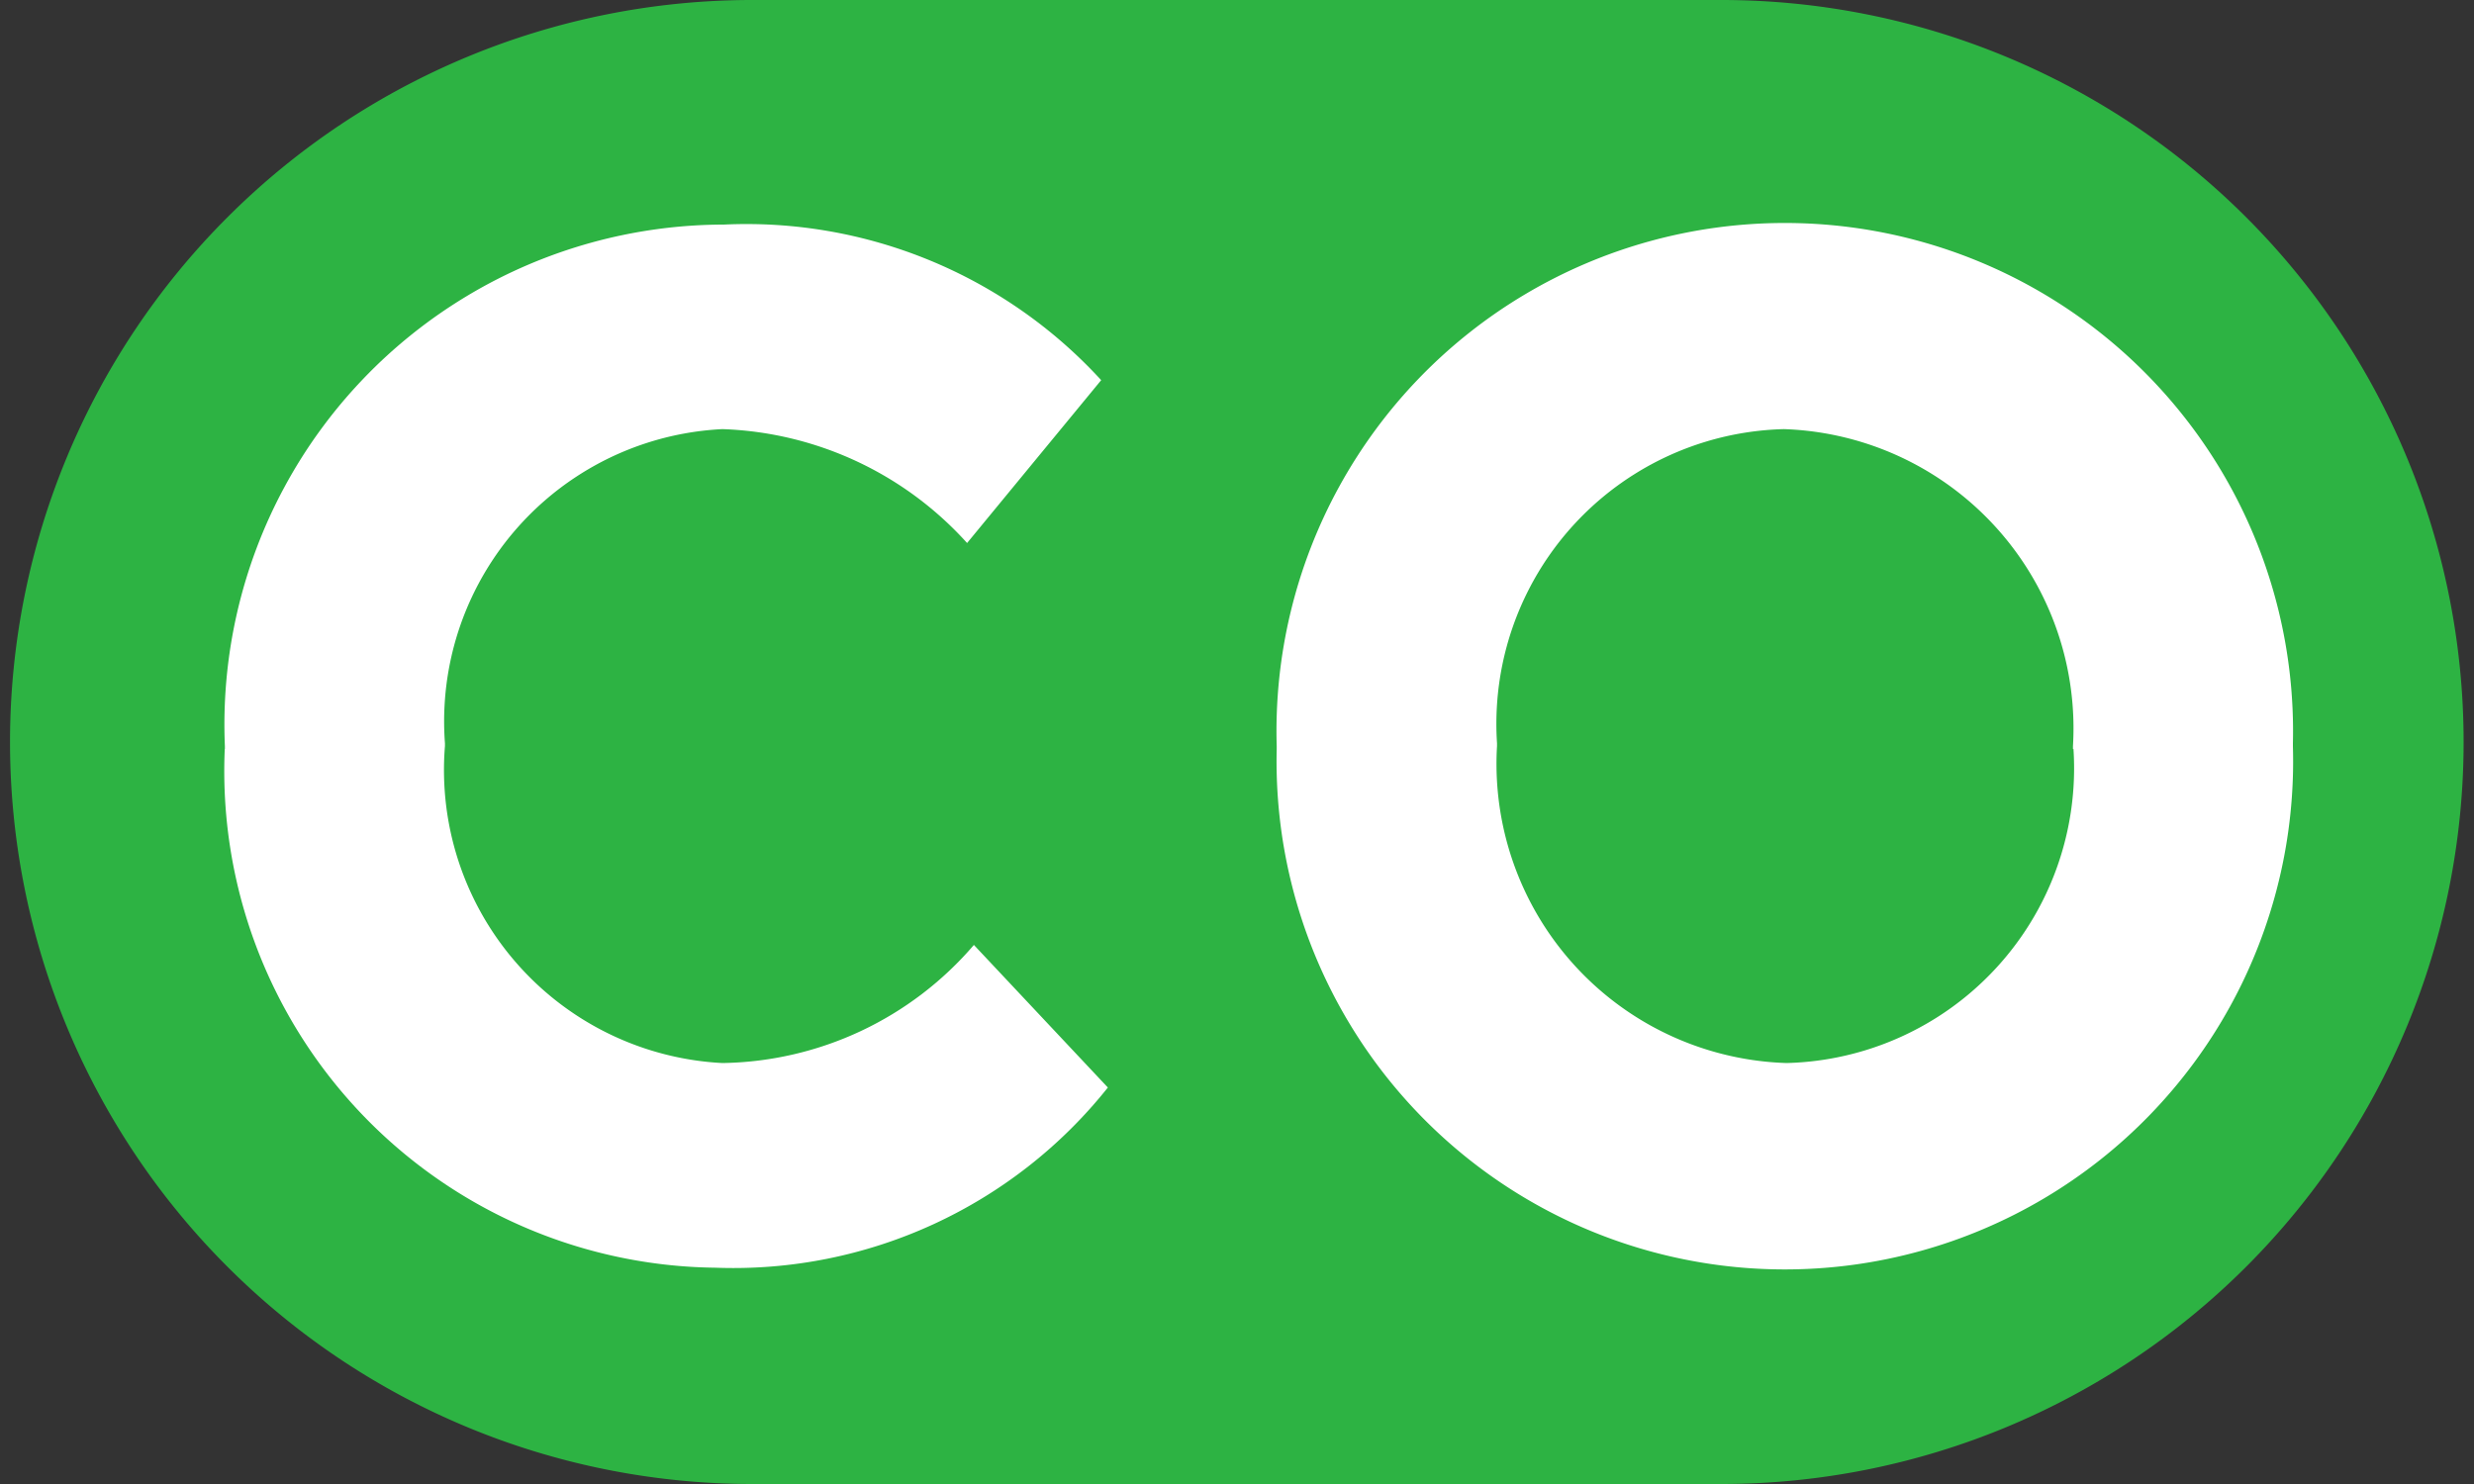 <svg xmlns="http://www.w3.org/2000/svg" xmlns:xlink="http://www.w3.org/1999/xlink" width="20" height="12" viewBox="0 0 20 12">
  <rect x="0" y="0" width="20" height="12" fill="#333333" stroke="none"/>
  <defs>
    <clipPath id="clip-CO_cash_out">
      <rect width="20" height="12"/>
    </clipPath>
  </defs>
  <g id="CO_cash_out" data-name="CO cash out" clip-path="url(#clip-CO_cash_out)">
    <path id="Path_25330" data-name="Path 25330" d="M342.082,31h7.835a6,6,0,1,1,0,12h-7.835a6,6,0,1,1,0-12" transform="translate(-336.001 -31)" fill="#2db343"/>
    <path id="Path_25338" data-name="Path 25338" d="M358.3,57.037v-.023a4.043,4.043,0,0,1,4.034-4.218,3.889,3.889,0,0,1,3.05,1.258L364.3,55.371a2.789,2.789,0,0,0-1.978-.921,2.366,2.366,0,0,0-2.243,2.54v.023a2.373,2.373,0,0,0,2.243,2.563,2.73,2.73,0,0,0,2.033-.955l1.083,1.153a3.869,3.869,0,0,1-3.172,1.457,4.016,4.016,0,0,1-3.967-4.195" transform="translate(-356.482 -50.98)" fill="#fff"/>
    <path id="Path_25339" data-name="Path 25339" d="M436.1,57.037v-.023a4.109,4.109,0,1,1,8.215-.023v.023a4.109,4.109,0,1,1-8.215.023m6.437,0v-.023A2.421,2.421,0,0,0,440.2,54.45a2.384,2.384,0,0,0-2.319,2.54v.023a2.421,2.421,0,0,0,2.341,2.563,2.384,2.384,0,0,0,2.319-2.54" transform="translate(-425.779 -50.98)" fill="#fff"/>
  </g>
</svg>
